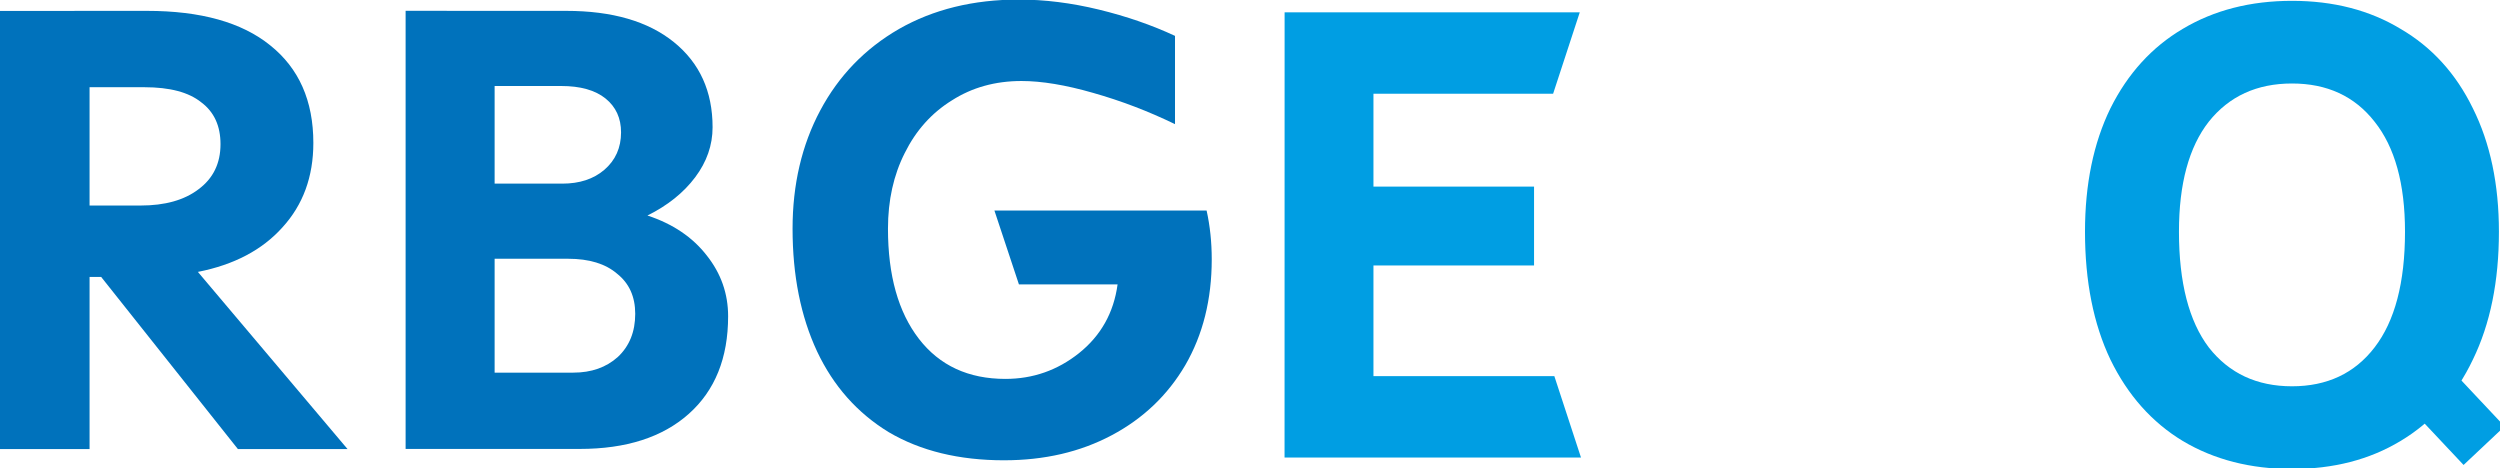 <?xml version="1.0" encoding="UTF-8" standalone="no"?>
<!-- Created with Inkscape (http://www.inkscape.org/) -->

<svg
   width="44.415mm"
   height="8.314mm"
   viewBox="0 0 44.415 8.314"
   version="1.1"
   id="svg1"
   xml:space="preserve"
   inkscape:version="1.2.1 (9c6d41e410, 2022-07-14)"
   sodipodi:docname="rbgenq-logo2.svg"
   inkscape:export-filename="rbgenq-logo.png"
   inkscape:export-xdpi="96"
   inkscape:export-ydpi="96"
   xmlns:inkscape="http://www.inkscape.org/namespaces/inkscape"
   xmlns:sodipodi="http://sodipodi.sourceforge.net/DTD/sodipodi-0.dtd"
   xmlns:xlink="http://www.w3.org/1999/xlink"
   xmlns="http://www.w3.org/2000/svg"
   xmlns:svg="http://www.w3.org/2000/svg"><sodipodi:namedview
     id="namedview1"
     pagecolor="#ffffff"
     bordercolor="#000000"
     borderopacity="0.25"
     inkscape:showpageshadow="2"
     inkscape:pageopacity="0.0"
     inkscape:pagecheckerboard="0"
     inkscape:deskcolor="#d1d1d1"
     inkscape:document-units="mm"
     inkscape:clip-to-page="true"
     inkscape:zoom="4.3942712"
     inkscape:cx="103.43012"
     inkscape:cy="31.859663"
     inkscape:window-width="1920"
     inkscape:window-height="1017"
     inkscape:window-x="-8"
     inkscape:window-y="-8"
     inkscape:window-maximized="1"
     inkscape:current-layer="layer1"
     showgrid="false" /><defs
     id="defs1"><linearGradient
       id="linearGradient3268"
       inkscape:swatch="solid"><stop
         style="stop-color:#009ee3;stop-opacity:1;"
         offset="0"
         id="stop3266" /></linearGradient><linearGradient
       id="swatch18"
       inkscape:swatch="solid"><stop
         style="stop-color:#009ee3;stop-opacity:1;"
         offset="0"
         id="stop18" /></linearGradient><rect
       x="221.398"
       y="292.561"
       width="329.724"
       height="77.489"
       id="rect11" /><linearGradient
       id="swatch1"
       inkscape:swatch="solid"><stop
         style="stop-color:#009ee3;stop-opacity:1;"
         offset="0"
         id="stop1" /></linearGradient><rect
       x="221.398"
       y="292.561"
       width="329.724"
       height="77.489"
       id="rect3099" /><linearGradient
       inkscape:collect="always"
       xlink:href="#swatch18"
       id="linearGradient619"
       gradientUnits="userSpaceOnUse"
       gradientTransform="matrix(1.011,0,0,1.011,21.709,-21.222)"
       x1="16.191"
       y1="71.475"
       x2="68.995"
       y2="71.475" /></defs><g
     inkscape:label="RBGENQ"
     inkscape:groupmode="layer"
     id="layer1"
     style="display:inline"
     transform="translate(-14.861,-46.944)"><g
       aria-label="ENO"
       transform="scale(0.999,1.001)"
       id="text3426"
       style="font-weight:bold;font-size:11.289px;font-family:'Xunta Sans';-inkscape-font-specification:'Xunta Sans Bold';display:inline;fill:url(#linearGradient619);stroke:#0071bc;stroke-width:0;stroke-opacity:0.847"
       inkscape:label="ENO"><path
         d="m 37.721,47.116 h 5.249 l -0.474,1.445 h -3.195 v 1.648 h 2.856 v 1.4 h -2.856 v 1.964 h 3.217 l 0.474,1.445 h -5.272 z"
         id="path648" /><path
         d="m 44.279,47.116 h 1.197 l 3.5,4.719 v -4.719 h 1.535 v 7.902 h -0.926 l -3.77,-5.069 v 5.069 h -1.535 z"
         id="path650" /><path
         d="m 55.636,55.221 q -1.106,0 -1.942,-0.497 -0.824,-0.497 -1.287,-1.445 -0.452,-0.948 -0.452,-2.269 0,-1.264 0.452,-2.19 0.463,-0.926 1.287,-1.411 0.835,-0.497 1.942,-0.497 1.106,0 1.93,0.497 0.835,0.485 1.287,1.411 0.463,0.926 0.463,2.19 0,1.321 -0.463,2.269 -0.452,0.948 -1.287,1.445 -0.824,0.497 -1.93,0.497 z m 0,-1.468 q 0.937,0 1.468,-0.689 0.542,-0.7 0.542,-2.055 0,-1.276 -0.542,-1.953 -0.531,-0.677 -1.468,-0.677 -0.937,0 -1.479,0.677 -0.531,0.677 -0.531,1.953 0,1.355 0.531,2.055 0.542,0.689 1.479,0.689 z"
         id="path652" /></g><g
       aria-label="RBG"
       transform="scale(1.015,0.985)"
       id="text3071"
       style="font-size:11.289px;font-family:'Xunta Sans';-inkscape-font-specification:'Xunta Sans, Normal';fill:#009fe3;stroke:#0071bc;stroke-width:0;stroke-opacity:0.847"
       inkscape:label="RBG"><path
         d="m 17.214,47.855 q 1.411,0 2.156,0.621 0.756,0.621 0.756,1.761 0,0.914 -0.542,1.524 -0.531,0.61 -1.479,0.802 l 2.619,3.195 h -1.919 l -2.393,-3.104 h -0.203 v 3.104 H 14.641 v -7.902 z m -0.113,3.511 q 0.643,0 1.016,-0.294 0.384,-0.294 0.384,-0.813 0,-0.497 -0.339,-0.756 -0.327,-0.271 -0.993,-0.271 h -0.96 v 2.134 z"
         style="font-weight:bold;-inkscape-font-specification:'Xunta Sans Bold';fill:#0072bc"
         id="path641" /><path
         d="m 24.552,47.855 q 1.208,0 1.885,0.564 0.677,0.564 0.677,1.535 0,0.485 -0.305,0.903 -0.305,0.418 -0.835,0.689 0.666,0.226 1.039,0.722 0.373,0.485 0.373,1.095 0,1.129 -0.689,1.761 -0.689,0.632 -1.908,0.632 h -3.048 v -7.902 z m -0.068,3.116 q 0.452,0 0.734,-0.248 0.294,-0.26 0.294,-0.677 0,-0.384 -0.271,-0.61 -0.271,-0.226 -0.779,-0.226 h -1.163 v 1.761 z m 0.192,3.409 q 0.474,0 0.779,-0.282 0.305,-0.294 0.305,-0.779 0,-0.463 -0.316,-0.722 -0.305,-0.271 -0.858,-0.271 h -1.287 v 2.055 z"
         style="font-weight:bold;-inkscape-font-specification:'Xunta Sans Bold';fill:#0072bc"
         id="path643" /><path
         d="m 32.217,55.961 q -1.185,0 -2.021,-0.508 -0.824,-0.519 -1.253,-1.456 -0.429,-0.948 -0.429,-2.213 0,-1.197 0.485,-2.134 0.485,-0.937 1.377,-1.468 0.903,-0.531 2.1,-0.531 0.677,0 1.4,0.181 0.722,0.181 1.332,0.474 v 1.592 q -0.7,-0.35 -1.434,-0.564 -0.722,-0.214 -1.253,-0.214 -0.689,0 -1.219,0.35 -0.531,0.339 -0.824,0.948 -0.294,0.598 -0.294,1.366 0,1.264 0.542,1.987 0.542,0.722 1.513,0.722 0.722,0 1.287,-0.463 0.576,-0.474 0.677,-1.242 h -1.727 l -0.429,-1.332 h 3.714 q 0.09,0.418 0.09,0.881 0,1.084 -0.463,1.908 -0.463,0.813 -1.287,1.264 -0.824,0.452 -1.885,0.452 z"
         style="font-weight:bold;-inkscape-font-specification:'Xunta Sans Bold';fill:#0072bc"
         id="path645" /></g><path
       style="display:inline;opacity:1;fill:#009ee3;fill-opacity:1;stroke:#009ee3;stroke-width:1;stroke-dasharray:none;stroke-opacity:1"
       d="m 58.03,53.838 0.963,1.024"
       id="path3645"
       inkscape:label="path3645" /></g></svg>
